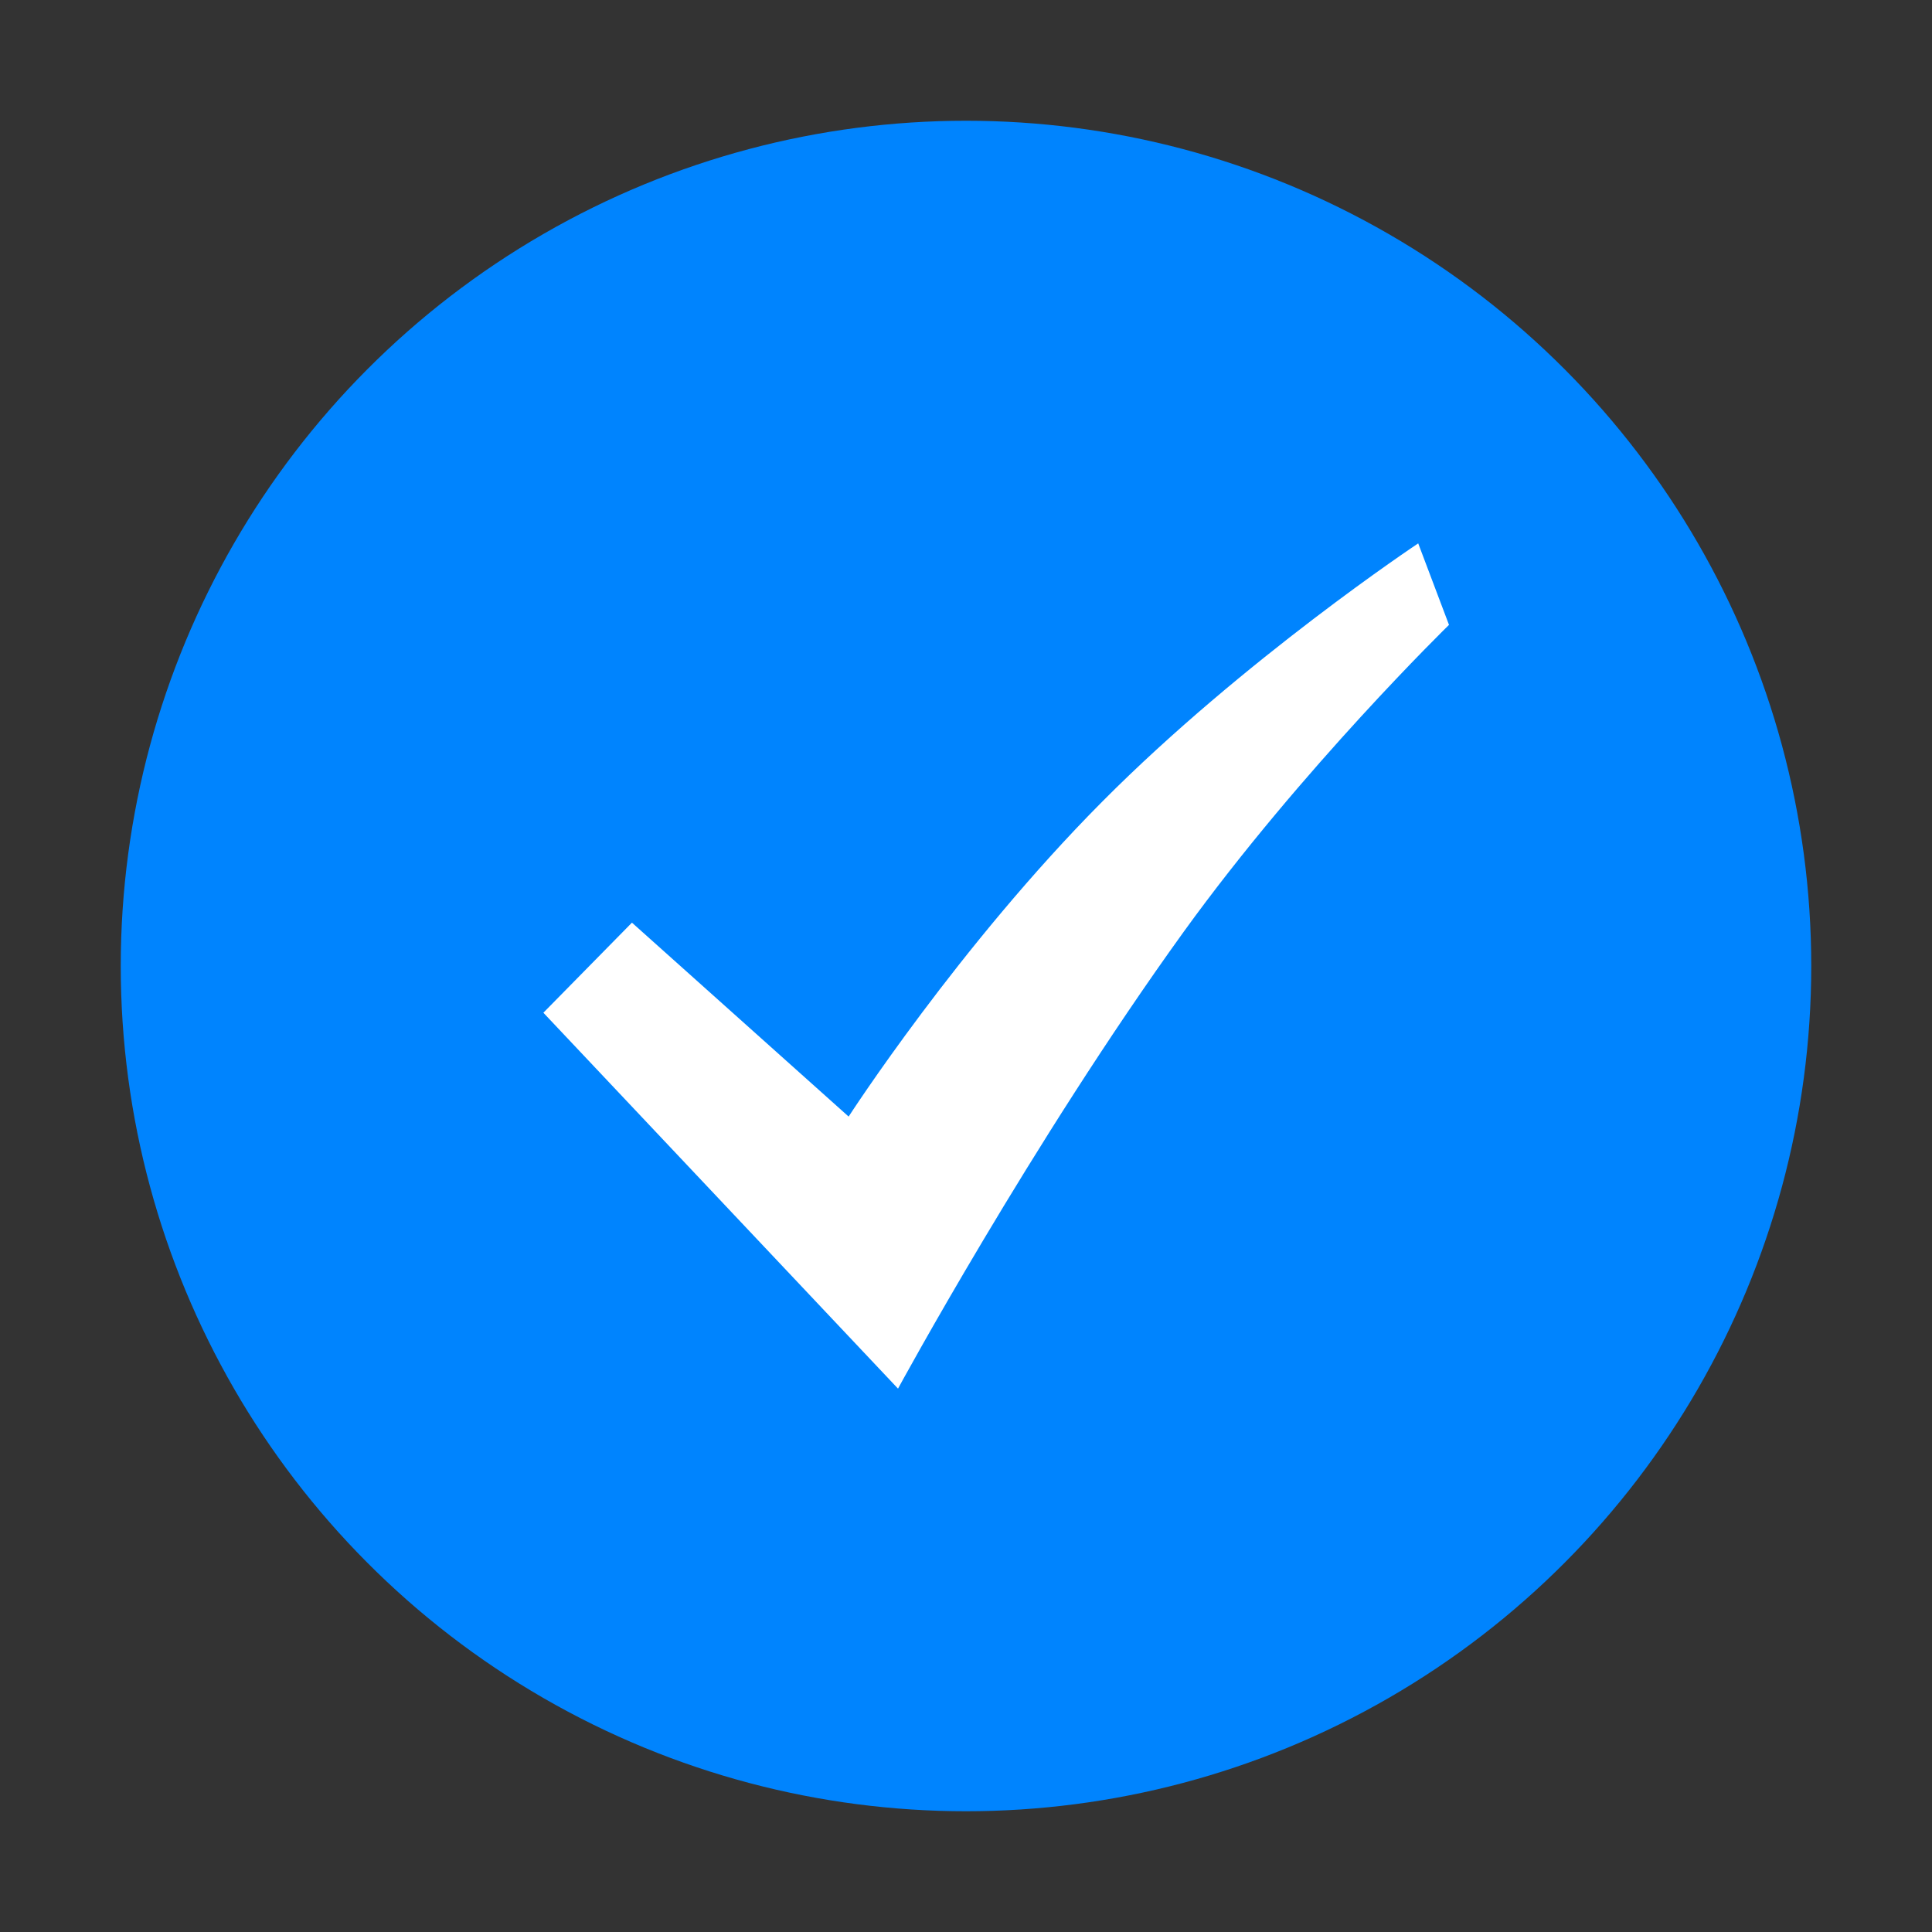<svg width="32" height="32" fill="none" xmlns="http://www.w3.org/2000/svg"><rect width="100%" height="100%" fill="#333333" stroke="none"/><circle cx="16" cy="16" r="14" fill="#0084FE"/><path d="M14.874 23s2.201-4.058 4.732-7.567C21.564 12.723 24 10.35 24 10.35L23.49 9s-2.888 1.918-5.23 4.274c-2.377 2.39-4.204 5.22-4.204 5.22l-3.589-3.212L9 16.774 14.874 23Z" fill="#fff"/></svg>